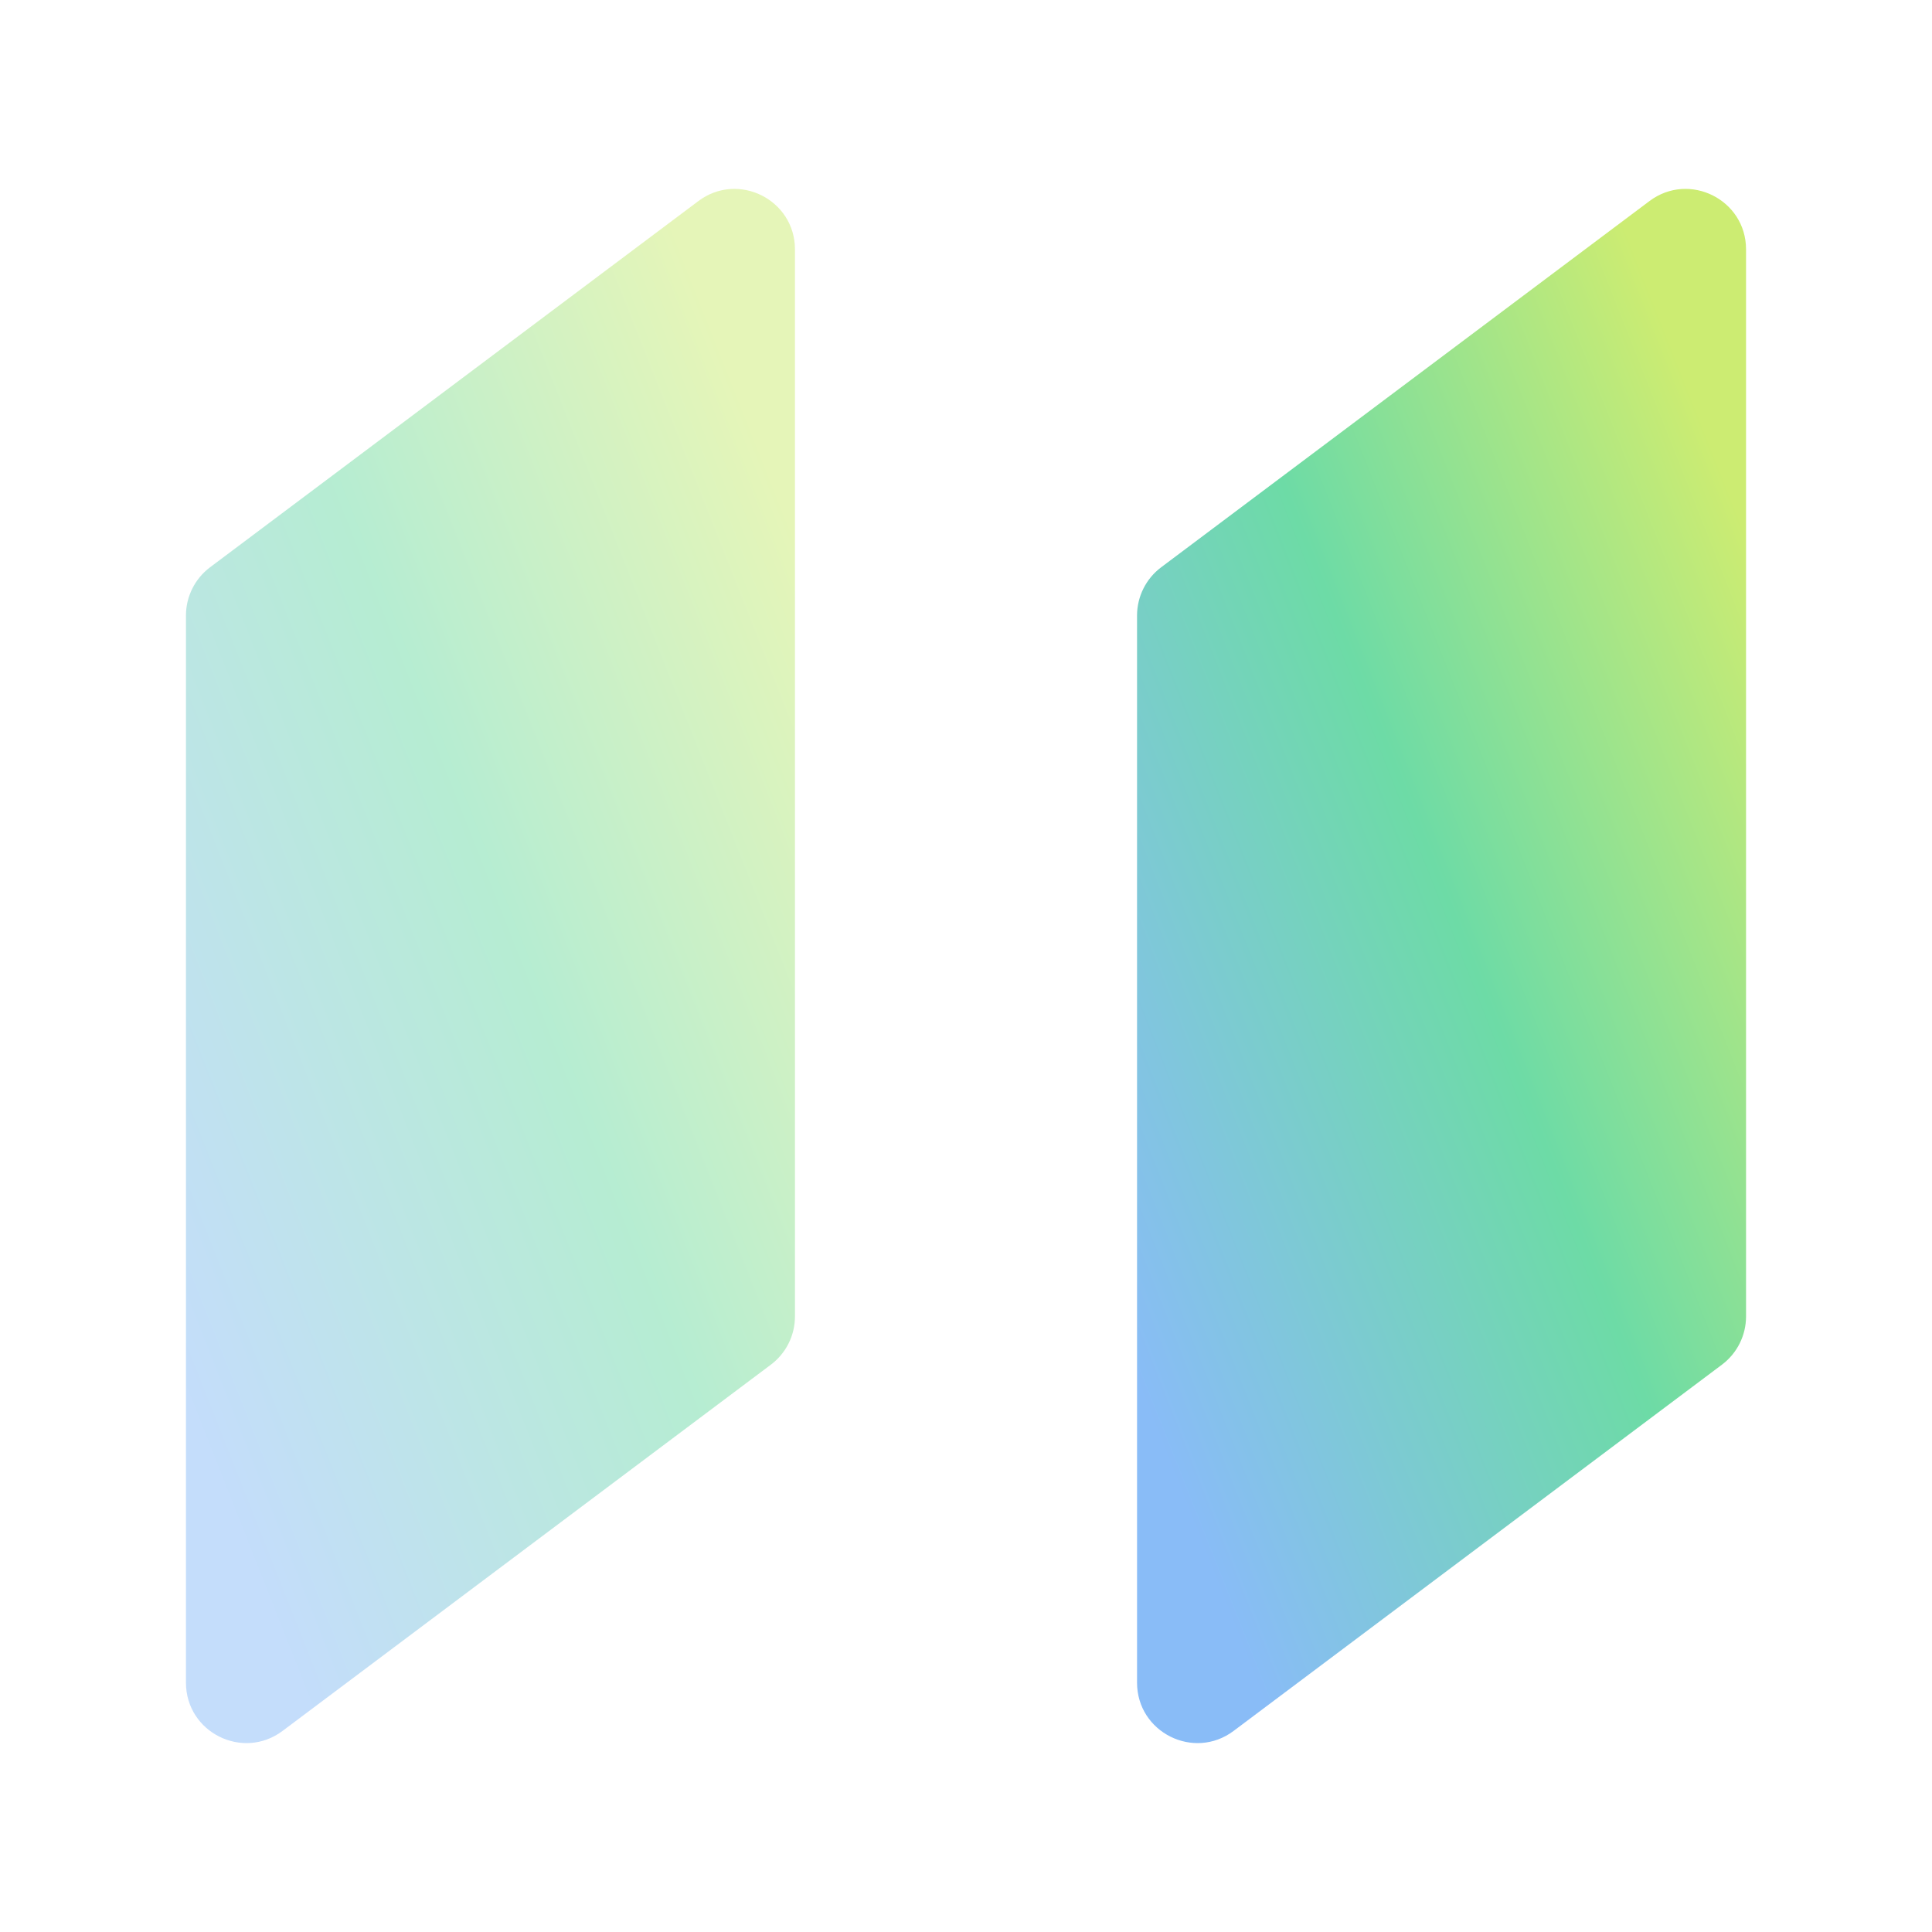 <svg width="64" height="64" viewBox="0 0 64 64" fill="none" xmlns="http://www.w3.org/2000/svg">
<path d="M37.666 20.391C37.666 19.762 37.962 19.169 38.466 18.791L54.64 6.661C55.959 5.672 57.84 6.613 57.84 8.261V43.608C57.84 44.238 57.544 44.83 57.04 45.208L40.865 57.339C39.547 58.328 37.666 57.387 37.666 55.739V20.391Z" fill="url(#paint0_linear_343_506)"/>
<path opacity="0.5" d="M6.16 20.391C6.16 19.762 6.456 19.169 6.96 18.791L23.134 6.661C24.453 5.672 26.334 6.613 26.334 8.261V43.608C26.334 44.238 26.038 44.83 25.534 45.208L9.36 57.339C8.041 58.328 6.16 57.387 6.16 55.739V20.391Z" fill="url(#paint1_linear_343_506)"/>
<defs>
<linearGradient id="paint0_linear_343_506" x1="38.766" y1="59.739" x2="74.23" y2="45.718" gradientUnits="userSpaceOnUse">
<stop offset="0.107" stop-color="#89BCF7"/>
<stop offset="0.513" stop-color="#6DDBA6"/>
<stop offset="0.871" stop-color="#CCEC72"/>
</linearGradient>
<linearGradient id="paint1_linear_343_506" x1="7.26" y1="59.739" x2="42.724" y2="45.718" gradientUnits="userSpaceOnUse">
<stop offset="0.107" stop-color="#89BCF7"/>
<stop offset="0.513" stop-color="#6DDBA6"/>
<stop offset="0.871" stop-color="#CCEC72"/>
</linearGradient>
</defs>
</svg>

